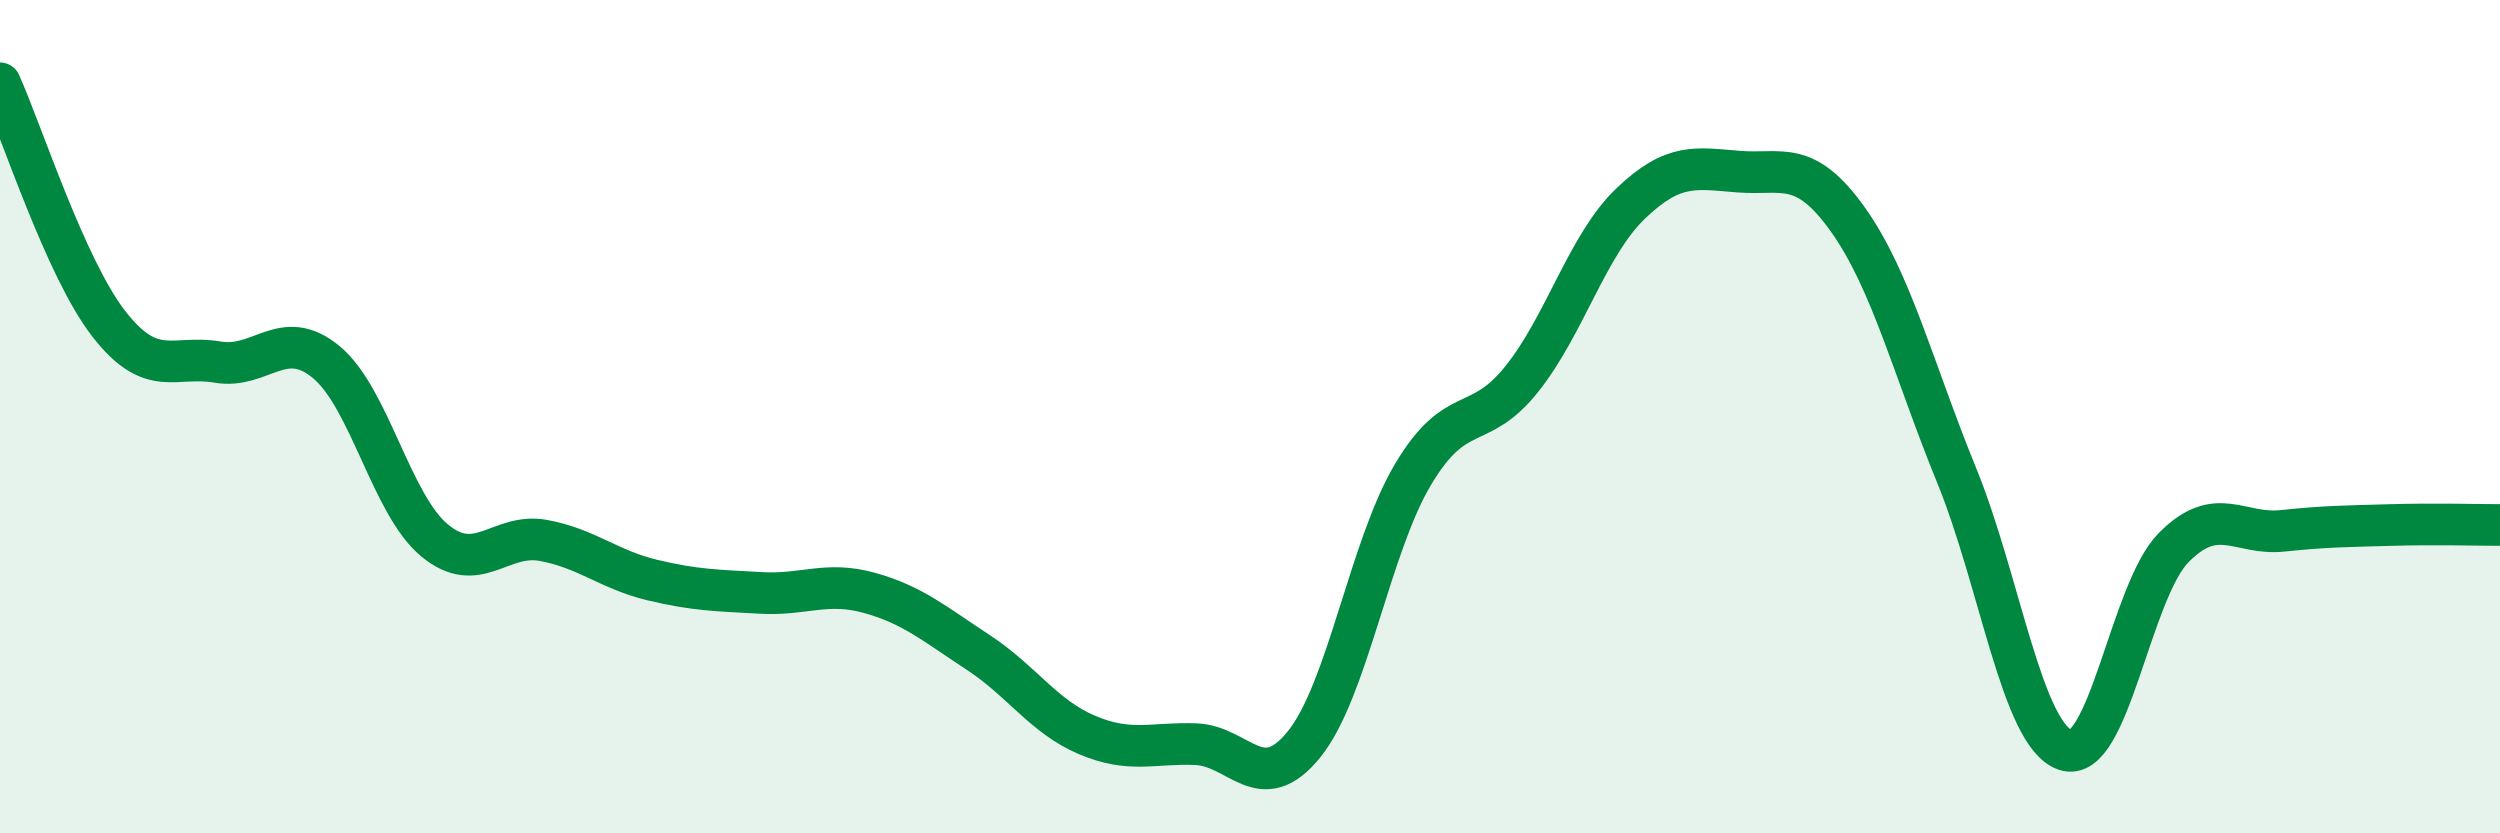 
    <svg width="60" height="20" viewBox="0 0 60 20" xmlns="http://www.w3.org/2000/svg">
      <path
        d="M 0,2 C 0.52,3.15 1.57,6.43 2.61,7.77 C 3.65,9.11 4.18,8.51 5.22,8.69 C 6.26,8.87 6.79,7.83 7.83,8.69 C 8.87,9.55 9.39,12.11 10.43,12.97 C 11.47,13.83 12,12.78 13.04,12.97 C 14.08,13.16 14.61,13.67 15.65,13.92 C 16.69,14.17 17.22,14.17 18.26,14.23 C 19.3,14.29 19.83,13.94 20.87,14.23 C 21.91,14.52 22.44,14.98 23.48,15.66 C 24.52,16.34 25.05,17.2 26.09,17.64 C 27.13,18.08 27.66,17.82 28.7,17.86 C 29.74,17.9 30.26,19.15 31.3,17.86 C 32.34,16.57 32.87,13.14 33.91,11.39 C 34.95,9.64 35.48,10.4 36.52,9.1 C 37.56,7.8 38.09,5.89 39.13,4.89 C 40.17,3.89 40.7,4.04 41.74,4.12 C 42.78,4.2 43.31,3.81 44.35,5.27 C 45.39,6.73 45.92,8.86 46.96,11.41 C 48,13.96 48.53,17.65 49.57,18 C 50.61,18.35 51.13,14.19 52.17,13.14 C 53.21,12.09 53.74,12.85 54.78,12.74 C 55.82,12.63 56.35,12.63 57.39,12.6 C 58.43,12.57 59.48,12.6 60,12.6L60 20L0 20Z"
        fill="#008740"
        opacity="0.1"
        stroke-linecap="round"
        stroke-linejoin="round"
      />
      <path
        d="M 0,2 C 0.52,3.15 1.57,6.43 2.61,7.77 C 3.65,9.11 4.18,8.51 5.22,8.69 C 6.26,8.87 6.79,7.83 7.83,8.69 C 8.87,9.55 9.39,12.11 10.43,12.97 C 11.47,13.83 12,12.78 13.04,12.97 C 14.08,13.16 14.61,13.67 15.65,13.92 C 16.69,14.17 17.22,14.17 18.26,14.23 C 19.3,14.29 19.83,13.94 20.87,14.23 C 21.91,14.52 22.44,14.98 23.48,15.66 C 24.52,16.34 25.05,17.2 26.09,17.64 C 27.13,18.08 27.66,17.82 28.7,17.86 C 29.74,17.9 30.26,19.15 31.3,17.86 C 32.34,16.57 32.87,13.14 33.91,11.39 C 34.95,9.64 35.48,10.4 36.52,9.1 C 37.56,7.8 38.09,5.89 39.13,4.89 C 40.17,3.89 40.7,4.04 41.74,4.12 C 42.78,4.2 43.31,3.81 44.35,5.27 C 45.39,6.73 45.92,8.86 46.96,11.41 C 48,13.96 48.53,17.65 49.57,18 C 50.61,18.35 51.13,14.19 52.17,13.14 C 53.21,12.09 53.74,12.85 54.78,12.74 C 55.82,12.63 56.35,12.63 57.39,12.6 C 58.43,12.57 59.48,12.6 60,12.6"
        stroke="#008740"
        stroke-width="1"
        fill="none"
        stroke-linecap="round"
        stroke-linejoin="round"
      />
    </svg>
  